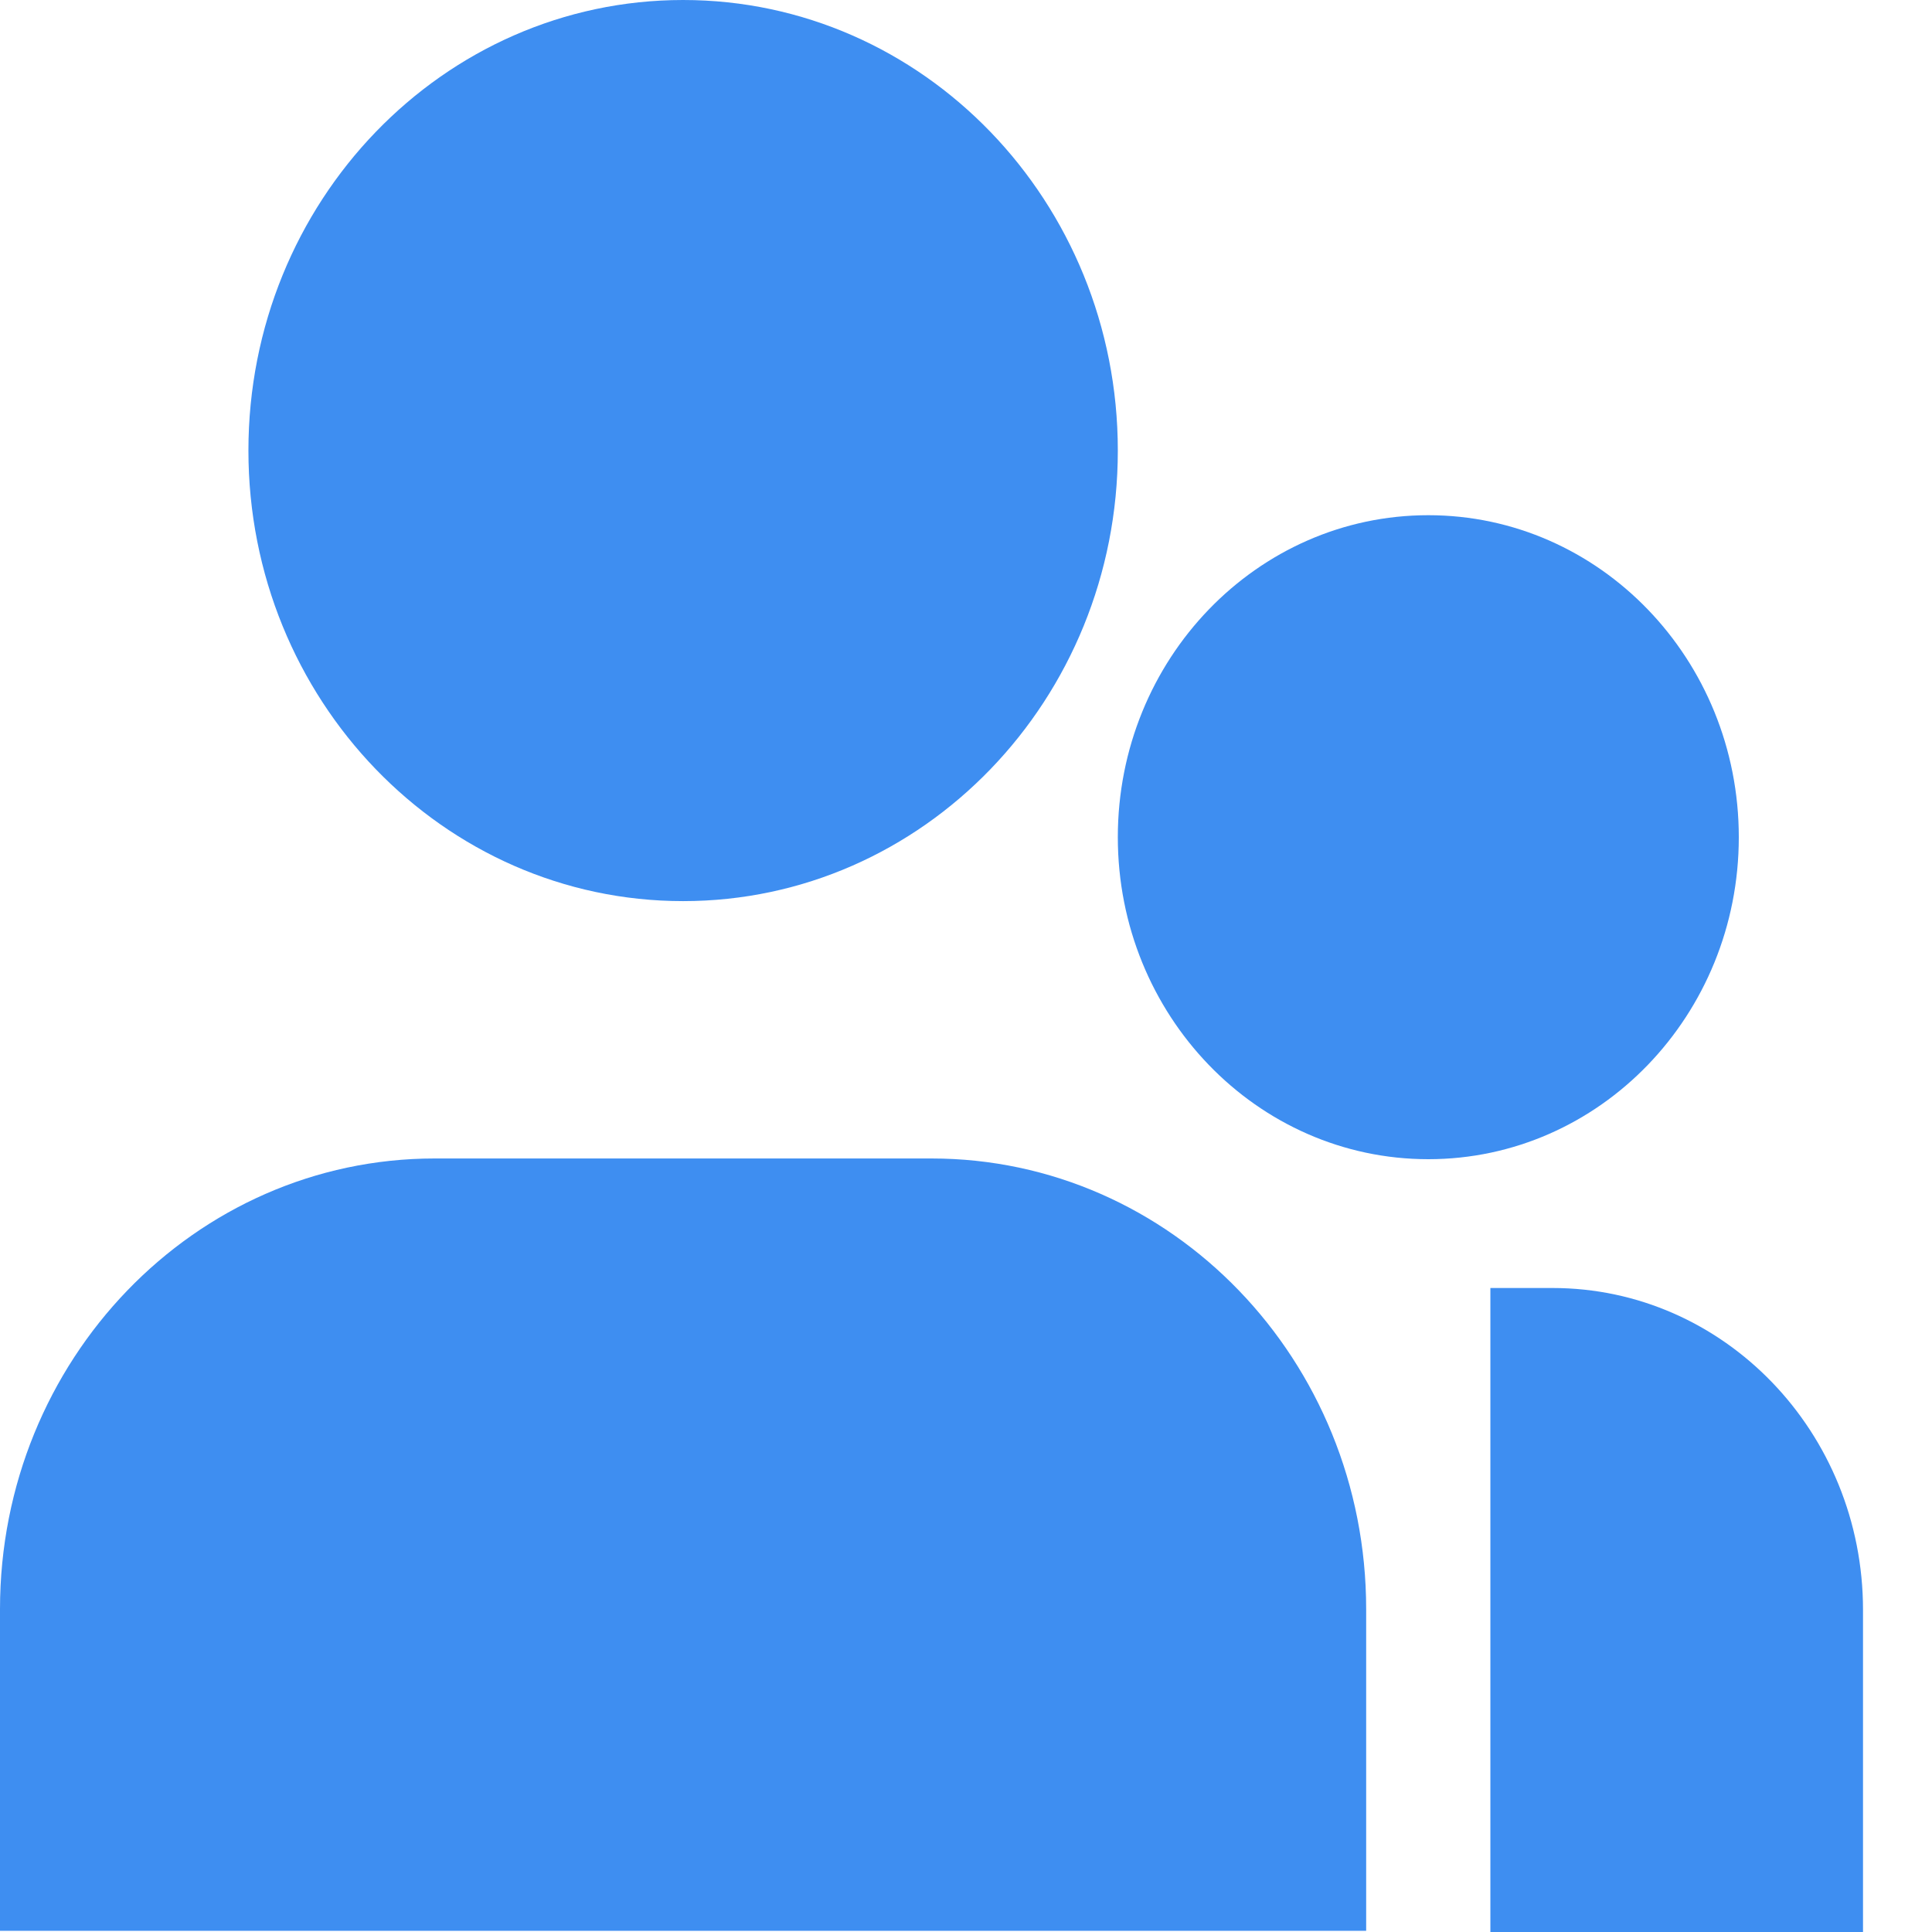 <svg width="24" height="24" viewBox="0 0 24 24" fill="none" xmlns="http://www.w3.org/2000/svg">
<path d="M8.486 0C5.504 0 3.086 2.505 3.086 5.597C3.086 8.689 5.504 11.194 8.486 11.194C11.468 11.194 13.886 8.689 13.886 5.597C13.886 2.505 11.468 0 8.486 0Z" fill="#3E8EF1"/>
<path d="M5.4 14.391C2.418 14.391 0 16.897 0 19.99V23.985H16.971V19.99C16.971 16.897 14.554 14.391 11.571 14.391H5.4Z" fill="#3E8EF1"/>
<path d="M19.286 16H18.514V24H23.143V20C23.143 17.791 21.416 16 19.286 16Z" fill="#3E8EF1"/>
<path d="M17.743 6.4C15.613 6.4 13.886 8.191 13.886 10.4C13.886 12.609 15.613 14.4 17.743 14.4C19.873 14.4 21.6 12.609 21.6 10.4C21.6 8.191 19.873 6.4 17.743 6.4Z" fill="#3E8EF1"/>
</svg>
